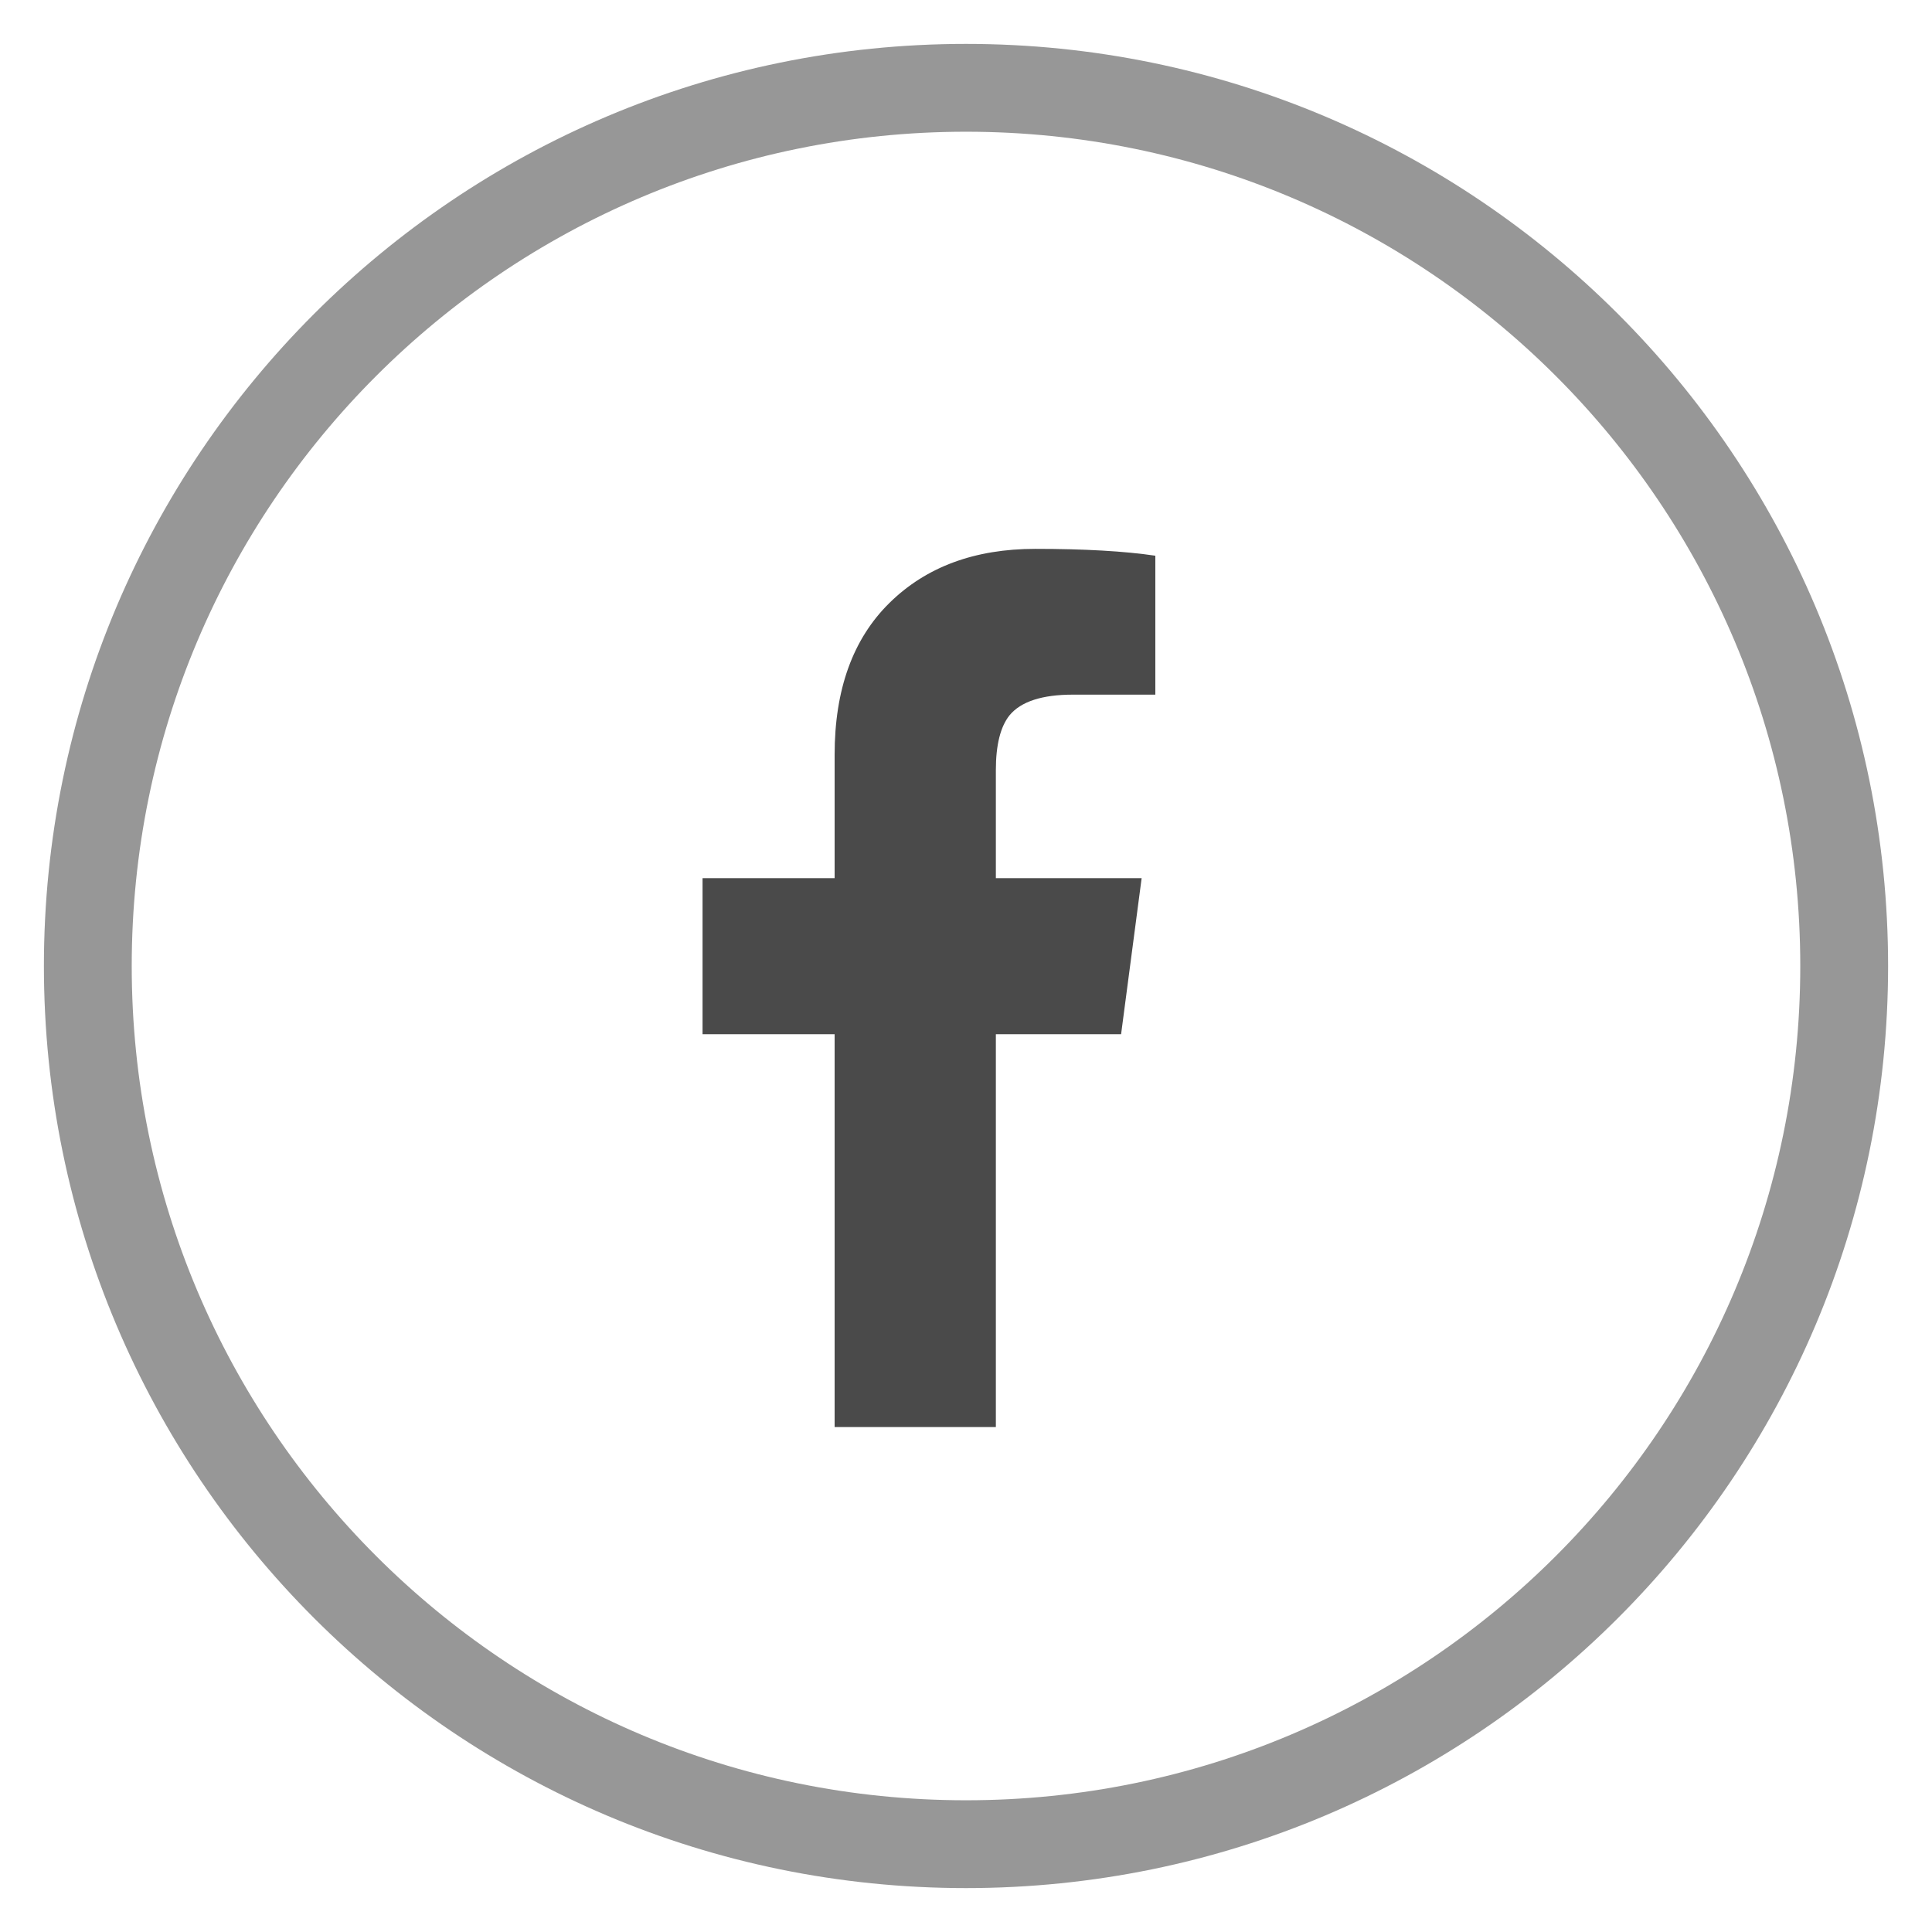 <?xml version="1.0" encoding="UTF-8"?>
<svg width="22px" height="22px" viewBox="0 0 22 22" version="1.1" xmlns="http://www.w3.org/2000/svg" xmlns:xlink="http://www.w3.org/1999/xlink">
    <!-- Generator: Sketch 63 (92445) - https://sketch.com -->
    <title>facebook</title>
    <desc>Created with Sketch.</desc>
    <g id="Page-1" stroke="none" stroke-width="1" fill="none" fill-rule="evenodd">
        <g id="201109_the_branford_group_home" transform="translate(-1164, -4106)" fill-rule="nonzero">
            <g id="facebook" transform="translate(1164.5, 4106.5)">
                <path d="M10.84,15.75 L10.84,11.277 L12.266,11.277 L12.5,9.5 L10.84,9.5 L10.84,8.27 C10.84,7.983 10.892,7.775 10.996,7.645 C11.126,7.488 11.367,7.41 11.719,7.41 L12.656,7.41 L12.656,5.828 C12.305,5.776 11.849,5.75 11.289,5.75 C10.599,5.75 10.046,5.955 9.629,6.365 C9.212,6.775 9.004,7.352 9.004,8.094 L9.004,9.5 L7.5,9.5 L7.5,11.277 L9.004,11.277 L9.004,15.75 L10.84,15.75 Z" id="" fill="#4A4A4A"></path>
                <path d="M10.5,0 C4.701,0 0,4.701 0,10.5 C0,16.299 4.701,21 10.5,21 C16.299,21 21,16.299 21,10.5 C21,4.701 16.299,0 10.5,0 Z M10.5,1 C15.747,1 20,5.253 20,10.5 C20,15.747 15.747,20 10.5,20 C5.253,20 1,15.747 1,10.5 C1,5.253 5.253,1 10.5,1 Z" id="Oval" fill="#979797"></path>
            </g>
        </g>
    </g>
</svg>